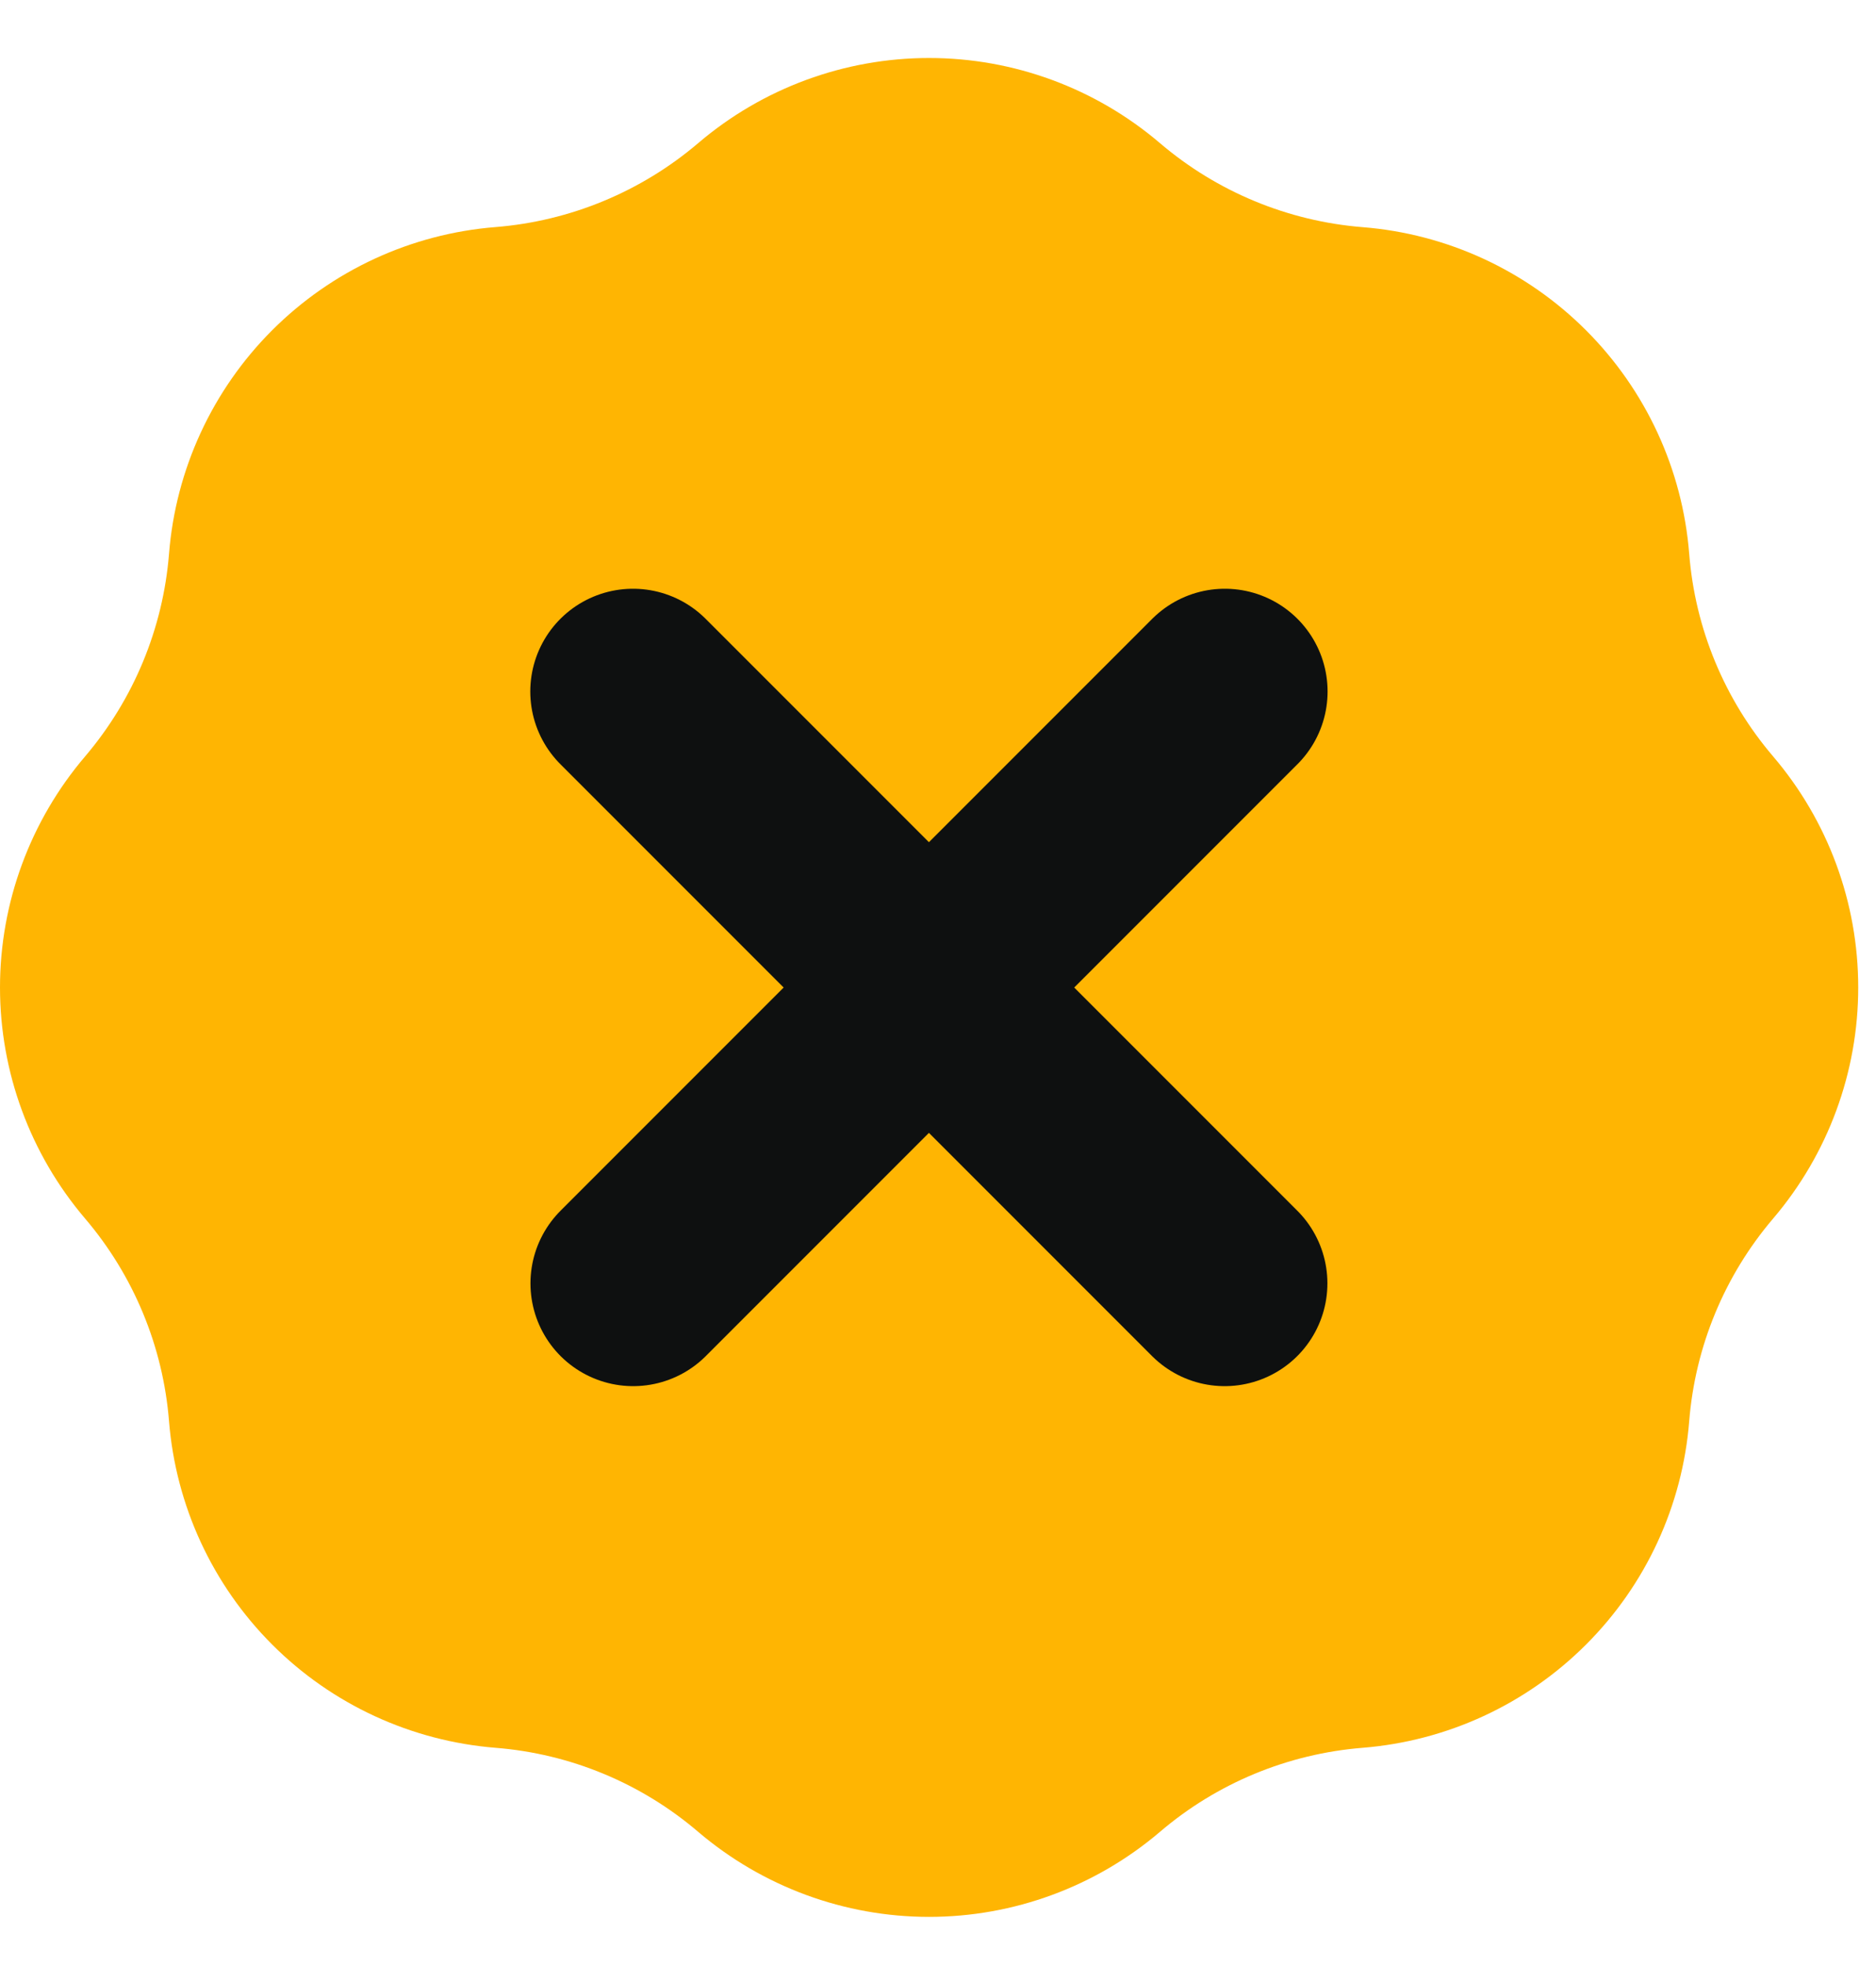 <svg width="21" height="22" viewBox="0 0 21 22" fill="none" xmlns="http://www.w3.org/2000/svg">
<path fill-rule="evenodd" clip-rule="evenodd" d="M5.547 2.541C6.383 2.474 7.177 2.145 7.815 1.602C8.536 0.987 9.453 0.649 10.4 0.649C11.348 0.649 12.264 0.987 12.985 1.602C13.623 2.146 14.417 2.475 15.253 2.542C16.198 2.617 17.084 3.026 17.754 3.696C18.424 4.366 18.834 5.252 18.909 6.197C18.975 7.033 19.304 7.827 19.849 8.465C20.464 9.186 20.801 10.102 20.801 11.05C20.801 11.997 20.464 12.913 19.849 13.635C19.305 14.273 18.976 15.066 18.909 15.903C18.834 16.847 18.424 17.734 17.754 18.403C17.084 19.073 16.198 19.482 15.253 19.558C14.417 19.625 13.623 19.953 12.985 20.498C12.264 21.112 11.348 21.45 10.4 21.45C9.453 21.45 8.536 21.112 7.815 20.498C7.177 19.953 6.383 19.624 5.547 19.558C4.603 19.482 3.716 19.073 3.047 18.403C2.377 17.733 1.968 16.847 1.892 15.903C1.825 15.066 1.496 14.273 0.952 13.635C0.338 12.914 0 11.997 0 11.05C0 10.102 0.338 9.186 0.952 8.465C1.496 7.826 1.825 7.033 1.892 6.197C1.967 5.252 2.377 4.365 3.046 3.696C3.716 3.026 4.603 2.616 5.547 2.541Z" fill="#FFB502"/>
<path d="M7.086 7.738L13.709 14.361" stroke="#0E1010" stroke-width="2.3" stroke-linecap="round"/>
<path d="M13.711 7.738L7.088 14.361" stroke="#0E1010" stroke-width="2.3" stroke-linecap="round"/>
</svg>
